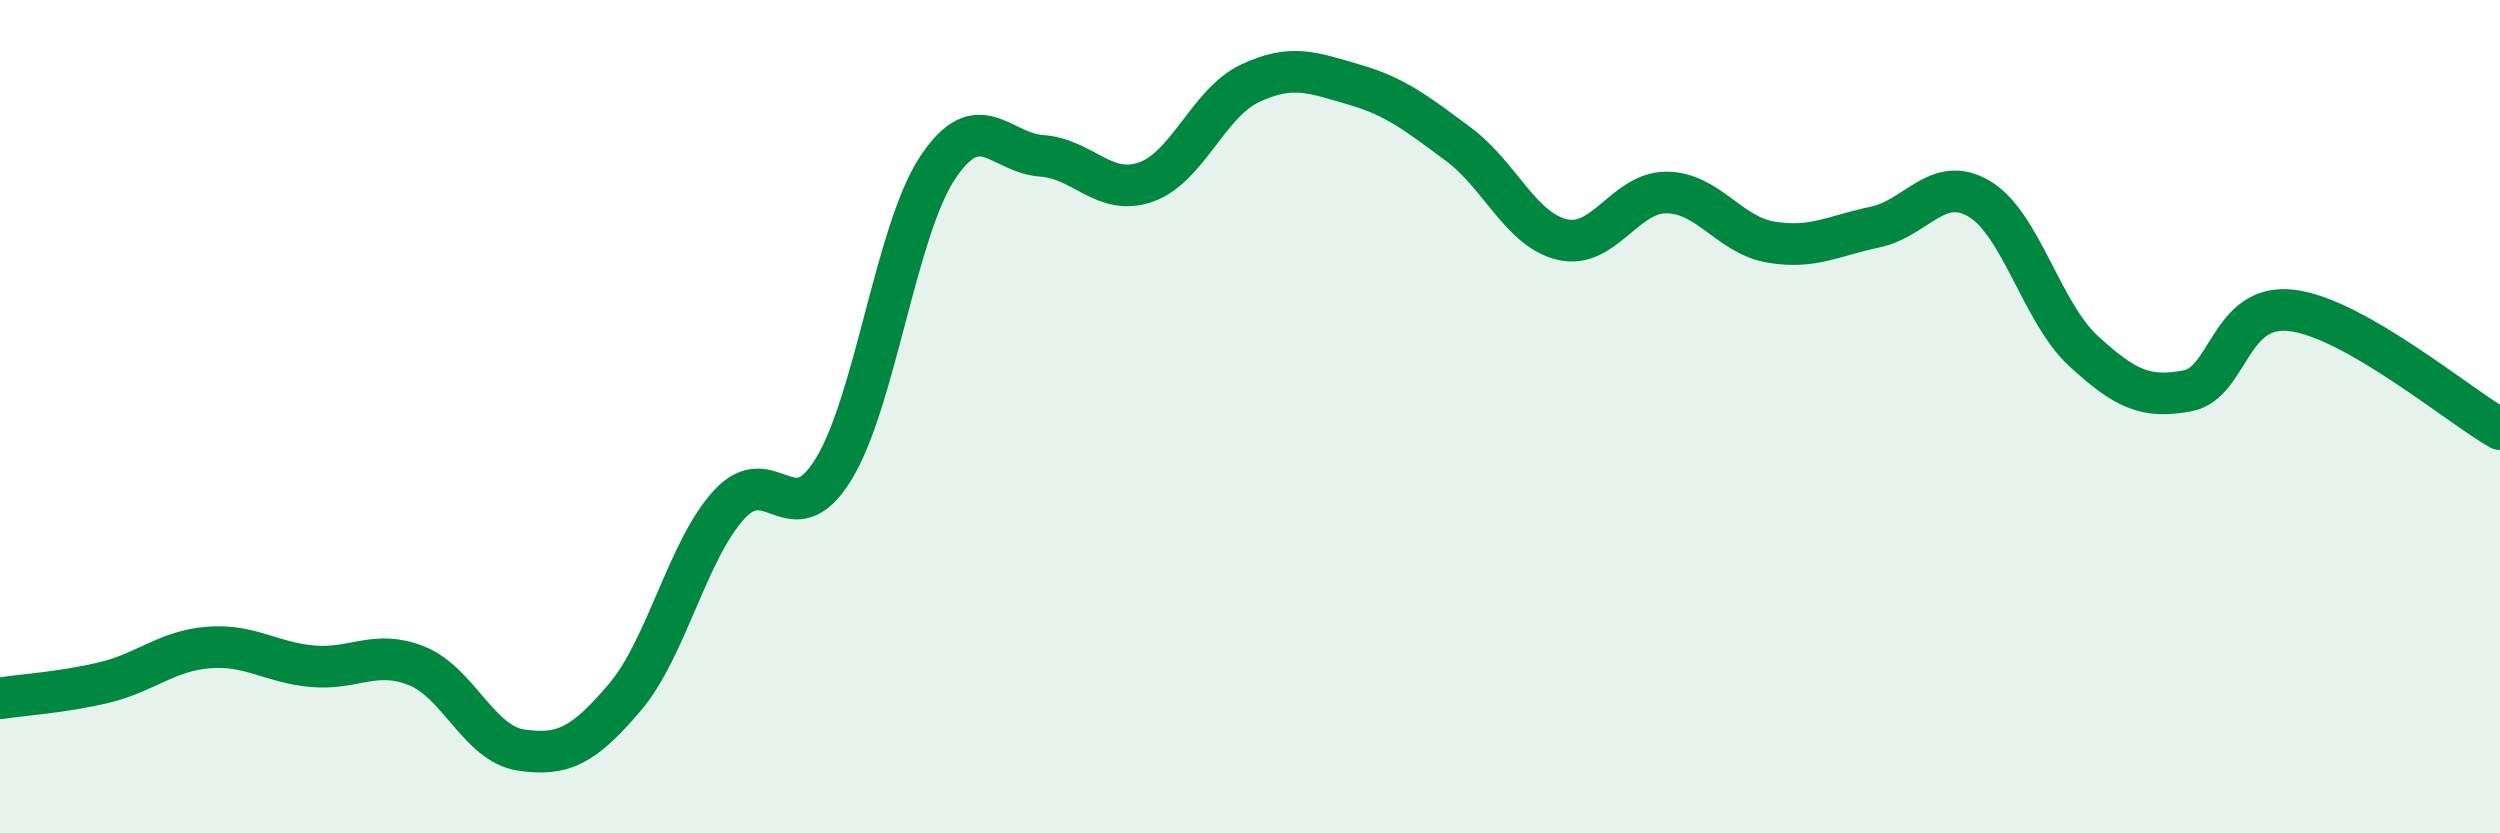 
    <svg width="60" height="20" viewBox="0 0 60 20" xmlns="http://www.w3.org/2000/svg">
      <path
        d="M 0,16.76 C 0.5,16.68 1.5,16.62 2.5,16.38 C 3.5,16.14 4,15.62 5,15.54 C 6,15.46 6.5,15.9 7.5,15.99 C 8.5,16.08 9,15.58 10,15.98 C 11,16.38 11.5,17.85 12.5,18 C 13.5,18.15 14,17.91 15,16.73 C 16,15.55 16.5,13.2 17.5,12.11 C 18.5,11.02 19,12.89 20,11.27 C 21,9.65 21.5,5.54 22.5,4.03 C 23.5,2.52 24,3.67 25,3.74 C 26,3.81 26.5,4.72 27.5,4.37 C 28.5,4.02 29,2.47 30,2 C 31,1.53 31.5,1.74 32.5,2.03 C 33.5,2.32 34,2.72 35,3.46 C 36,4.2 36.5,5.52 37.5,5.75 C 38.5,5.98 39,4.61 40,4.62 C 41,4.63 41.5,5.64 42.5,5.81 C 43.5,5.98 44,5.66 45,5.45 C 46,5.24 46.5,4.18 47.5,4.77 C 48.5,5.36 49,7.5 50,8.42 C 51,9.34 51.5,9.57 52.5,9.38 C 53.5,9.19 53.5,7.27 55,7.45 C 56.5,7.63 59,9.73 60,10.3L60 20L0 20Z"
        fill="#008740"
        opacity="0.1"
        stroke-linecap="round"
        stroke-linejoin="round"
      />
      <path
        d="M 0,16.76 C 0.5,16.68 1.5,16.62 2.5,16.38 C 3.5,16.14 4,15.62 5,15.54 C 6,15.46 6.5,15.9 7.5,15.99 C 8.5,16.08 9,15.58 10,15.98 C 11,16.38 11.5,17.85 12.5,18 C 13.5,18.15 14,17.91 15,16.73 C 16,15.55 16.5,13.2 17.5,12.11 C 18.5,11.02 19,12.89 20,11.27 C 21,9.65 21.5,5.54 22.5,4.03 C 23.5,2.52 24,3.67 25,3.74 C 26,3.81 26.5,4.72 27.5,4.37 C 28.5,4.02 29,2.47 30,2 C 31,1.53 31.5,1.74 32.5,2.03 C 33.5,2.32 34,2.72 35,3.46 C 36,4.2 36.5,5.52 37.5,5.75 C 38.5,5.98 39,4.61 40,4.62 C 41,4.63 41.5,5.64 42.5,5.81 C 43.5,5.98 44,5.66 45,5.45 C 46,5.24 46.5,4.18 47.5,4.77 C 48.5,5.36 49,7.5 50,8.42 C 51,9.34 51.5,9.57 52.5,9.38 C 53.5,9.19 53.5,7.27 55,7.45 C 56.5,7.63 59,9.73 60,10.3"
        stroke="#008740"
        stroke-width="1"
        fill="none"
        stroke-linecap="round"
        stroke-linejoin="round"
      />
    </svg>
  
